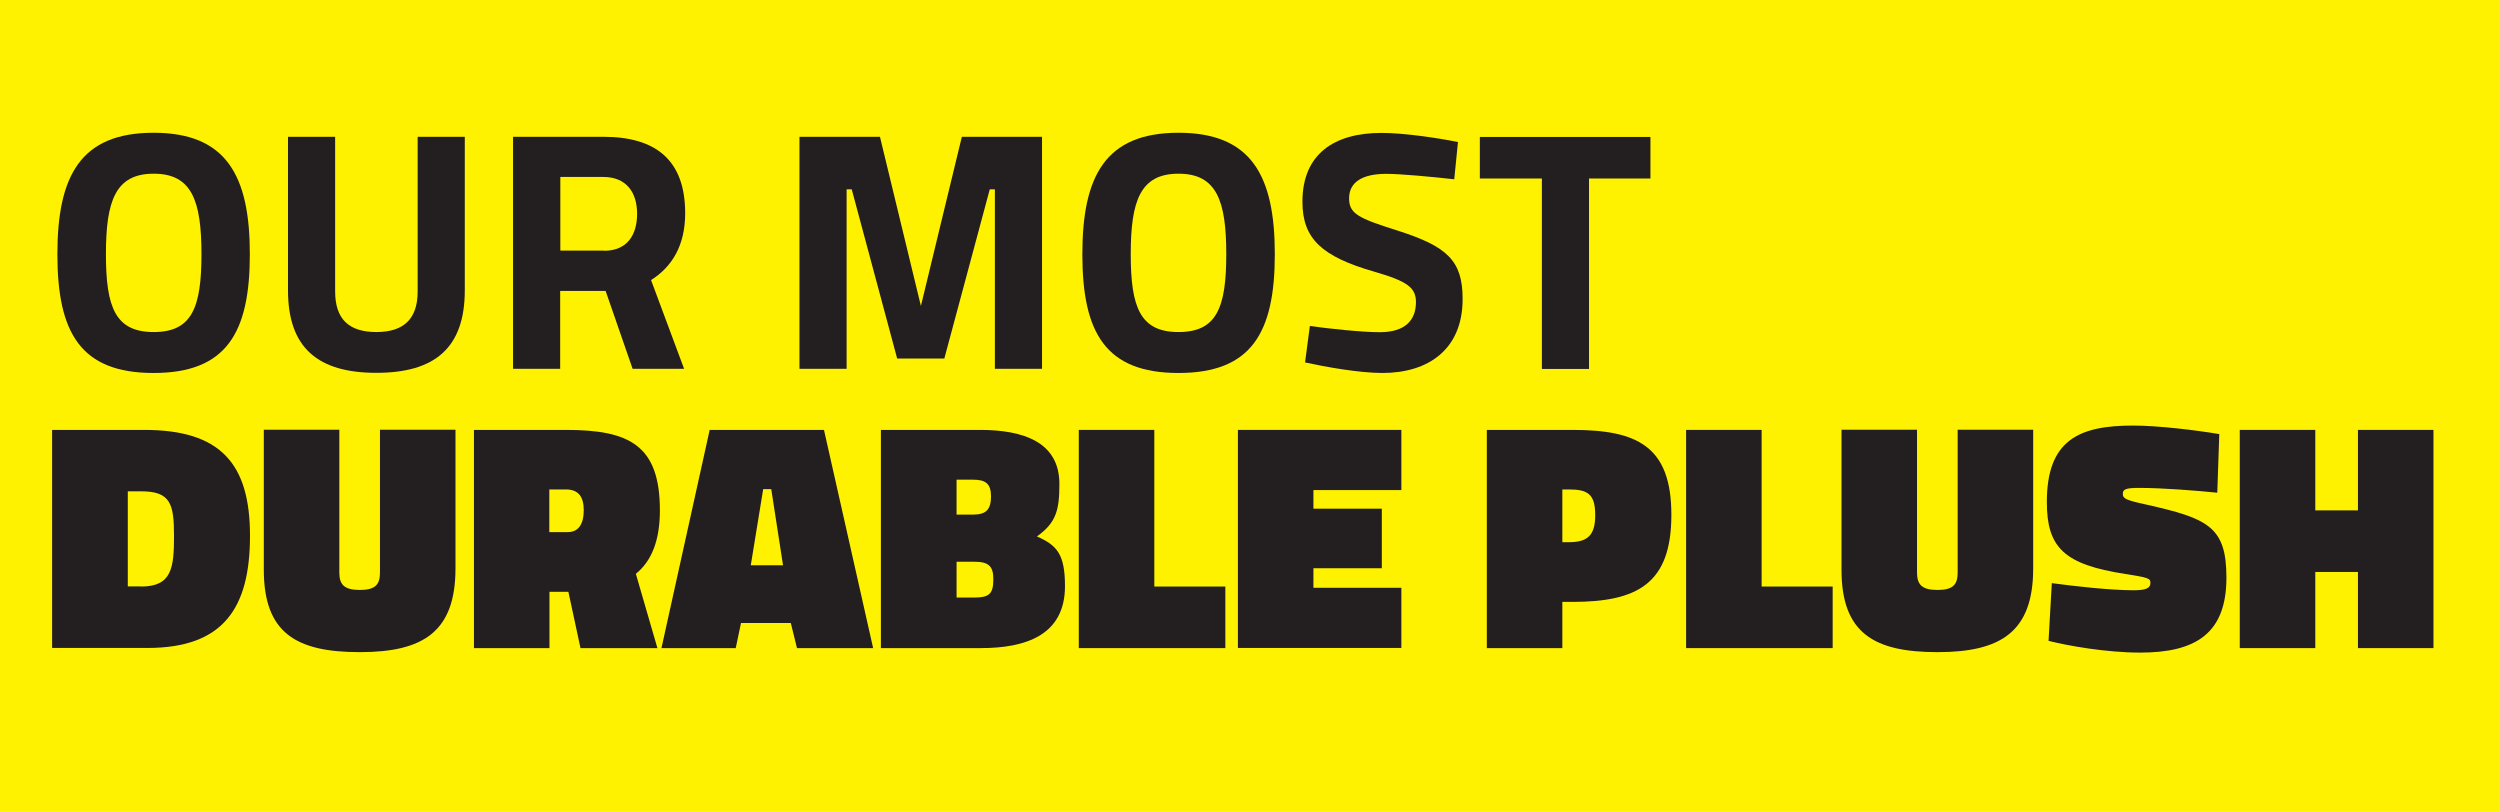 <?xml version="1.0" encoding="UTF-8"?>
<svg id="Layer_2" xmlns="http://www.w3.org/2000/svg" viewBox="0 0 161.2 52.35">
  <defs>
    <style>
      .cls-1 {
        fill: #231f20;
      }

      .cls-2 {
        fill: #fff200;
      }
    </style>
  </defs>
  <g id="Layer_1-2" data-name="Layer_1">
    <rect class="cls-2" width="161.2" height="52.35"/>
    <g>
      <path class="cls-1" d="M3.7,16.39c0-5.06,1.5-7.83,6.2-7.83s6.21,2.77,6.21,7.83-1.5,7.66-6.21,7.66-6.2-2.6-6.2-7.66ZM12.99,16.39c0-3.45-.62-5.19-3.08-5.19s-3.08,1.74-3.08,5.19.62,5.02,3.08,5.02,3.08-1.56,3.08-5.02Z"/>
      <path class="cls-1" d="M18.57,18.72v-9.9h3.04v9.97c0,1.78.88,2.62,2.66,2.62s2.66-.86,2.66-2.62v-9.97h3.04v9.9c0,3.74-1.96,5.32-5.7,5.32s-5.7-1.58-5.7-5.32Z"/>
      <path class="cls-1" d="M33.09,8.82h5.81c3.41,0,5.28,1.52,5.28,4.93,0,2.07-.84,3.45-2.2,4.31l2.13,5.72h-3.32l-1.74-5.02h-2.93v5.02h-3.04v-14.96ZM38.95,16.17c1.52,0,2.13-1.06,2.13-2.38,0-1.43-.73-2.38-2.18-2.38h-2.77v4.75h2.82Z"/>
      <path class="cls-1" d="M51.57,8.82h5.17l2.64,10.91,2.64-10.91h5.17v14.96h-3.04v-11.57h-.33l-2.93,10.91h-3.04l-2.93-10.91h-.33v11.57h-3.04v-14.96Z"/>
      <path class="cls-1" d="M69.79,16.39c0-5.06,1.5-7.83,6.2-7.83s6.21,2.77,6.21,7.83-1.5,7.66-6.21,7.66-6.2-2.6-6.2-7.66ZM79.07,16.39c0-3.45-.62-5.19-3.08-5.19s-3.08,1.74-3.08,5.19.62,5.02,3.08,5.02,3.08-1.56,3.08-5.02Z"/>
      <path class="cls-1" d="M84.15,23.37l.31-2.35c1.28.18,3.37.4,4.51.4,1.63,0,2.33-.77,2.33-1.94,0-.92-.53-1.34-2.68-1.96-3.37-.97-4.64-2.11-4.64-4.51,0-3.1,2.07-4.44,5.1-4.44,1.45,0,3.67.33,4.93.59l-.24,2.4c-1.34-.15-3.45-.35-4.38-.35-1.63,0-2.4.59-2.4,1.58s.59,1.28,3.1,2.07c3.23,1.03,4.22,1.94,4.22,4.42,0,3.26-2.22,4.77-5.17,4.77-1.5,0-3.72-.4-4.99-.68Z"/>
      <path class="cls-1" d="M99.42,11.51h-4v-2.68h11v2.68h-3.96v12.28h-3.04v-12.28Z"/>
      <path class="cls-1" d="M3.36,27.72h5.94c4.89,0,6.82,2.14,6.82,6.82s-1.72,7.24-6.61,7.24H3.36v-14.07ZM9.1,37.82c1.99,0,2.12-1.22,2.12-3.28s-.23-2.86-2.12-2.86h-.86v6.13h.86Z"/>
      <path class="cls-1" d="M17.01,36.74v-9.03h4.87v9.22c0,.8.36,1.11,1.32,1.11s1.3-.31,1.3-1.11v-9.22h4.87v8.94c0,4.09-2.08,5.4-6.17,5.4s-6.19-1.22-6.19-5.31Z"/>
      <path class="cls-1" d="M30.56,27.72h5.92c4.09,0,6.07.97,6.07,5.19,0,1.97-.55,3.28-1.55,4.09l1.39,4.79h-4.96l-.78-3.63h-1.22v3.63h-4.87v-14.07ZM36.61,34.31c.69,0,1.03-.52,1.03-1.41s-.36-1.34-1.15-1.34h-1.07v2.75h1.2Z"/>
      <path class="cls-1" d="M45.76,27.72h7.37l3.17,14.07h-4.91l-.4-1.62h-3.21l-.34,1.62h-4.79l3.11-14.07ZM50.49,36.45l-.76-4.91h-.52l-.8,4.91h2.08Z"/>
      <path class="cls-1" d="M56.81,27.72h6.36c2.86,0,5.14.8,5.14,3.49,0,1.68-.21,2.5-1.45,3.38,1.3.57,1.81,1.15,1.81,3.21,0,3.17-2.56,3.99-5.42,3.99h-6.45v-14.07ZM62.77,33.18c.84,0,1.13-.36,1.13-1.18s-.36-1.07-1.15-1.07h-1.07v2.25h1.09ZM62.81,38.53c.97,0,1.24-.23,1.24-1.18,0-.84-.29-1.13-1.24-1.13h-1.13v2.31h1.13Z"/>
      <path class="cls-1" d="M69.56,27.72h4.87v10.1h4.58v3.97h-9.45v-14.07Z"/>
      <path class="cls-1" d="M79.82,27.72h10.54v3.88h-5.67v1.2h4.41v3.84h-4.41v1.26h5.67v3.88h-10.54v-14.07Z"/>
      <path class="cls-1" d="M95.87,27.72h5.52c4.18,0,6.38,1.05,6.38,5.48s-2.18,5.61-6.38,5.61h-.65v2.98h-4.87v-14.07ZM101.18,34.96c1.2,0,1.68-.46,1.68-1.74,0-1.34-.46-1.66-1.68-1.66h-.44v3.4h.44Z"/>
      <path class="cls-1" d="M108.72,27.72h4.87v10.1h4.58v3.97h-9.45v-14.07Z"/>
      <path class="cls-1" d="M118.74,36.74v-9.03h4.87v9.22c0,.8.36,1.11,1.32,1.11s1.3-.31,1.3-1.11v-9.22h4.87v8.94c0,4.09-2.08,5.4-6.17,5.4s-6.19-1.22-6.19-5.31Z"/>
      <path class="cls-1" d="M132.09,41.32l.21-3.72c1.39.19,3.76.46,5.27.46.84,0,1.09-.15,1.09-.48,0-.29-.15-.34-1.62-.57-3.95-.61-5.06-1.7-5.06-4.64,0-4.01,2.08-4.93,5.56-4.93,1.64,0,4.14.31,5.56.55l-.13,3.78c-1.28-.13-3.51-.31-5.02-.31-.86,0-1.07.08-1.07.38s.15.4,1.49.69c4.01.9,5.19,1.43,5.19,4.72,0,3.59-1.97,4.83-5.56,4.83-2.18,0-4.66-.44-5.92-.76Z"/>
      <path class="cls-1" d="M144.42,27.72h4.87v5.19h2.75v-5.19h4.87v14.07h-4.87v-4.91h-2.75v4.91h-4.87v-14.07Z"/>
    </g>
  </g>
</svg>